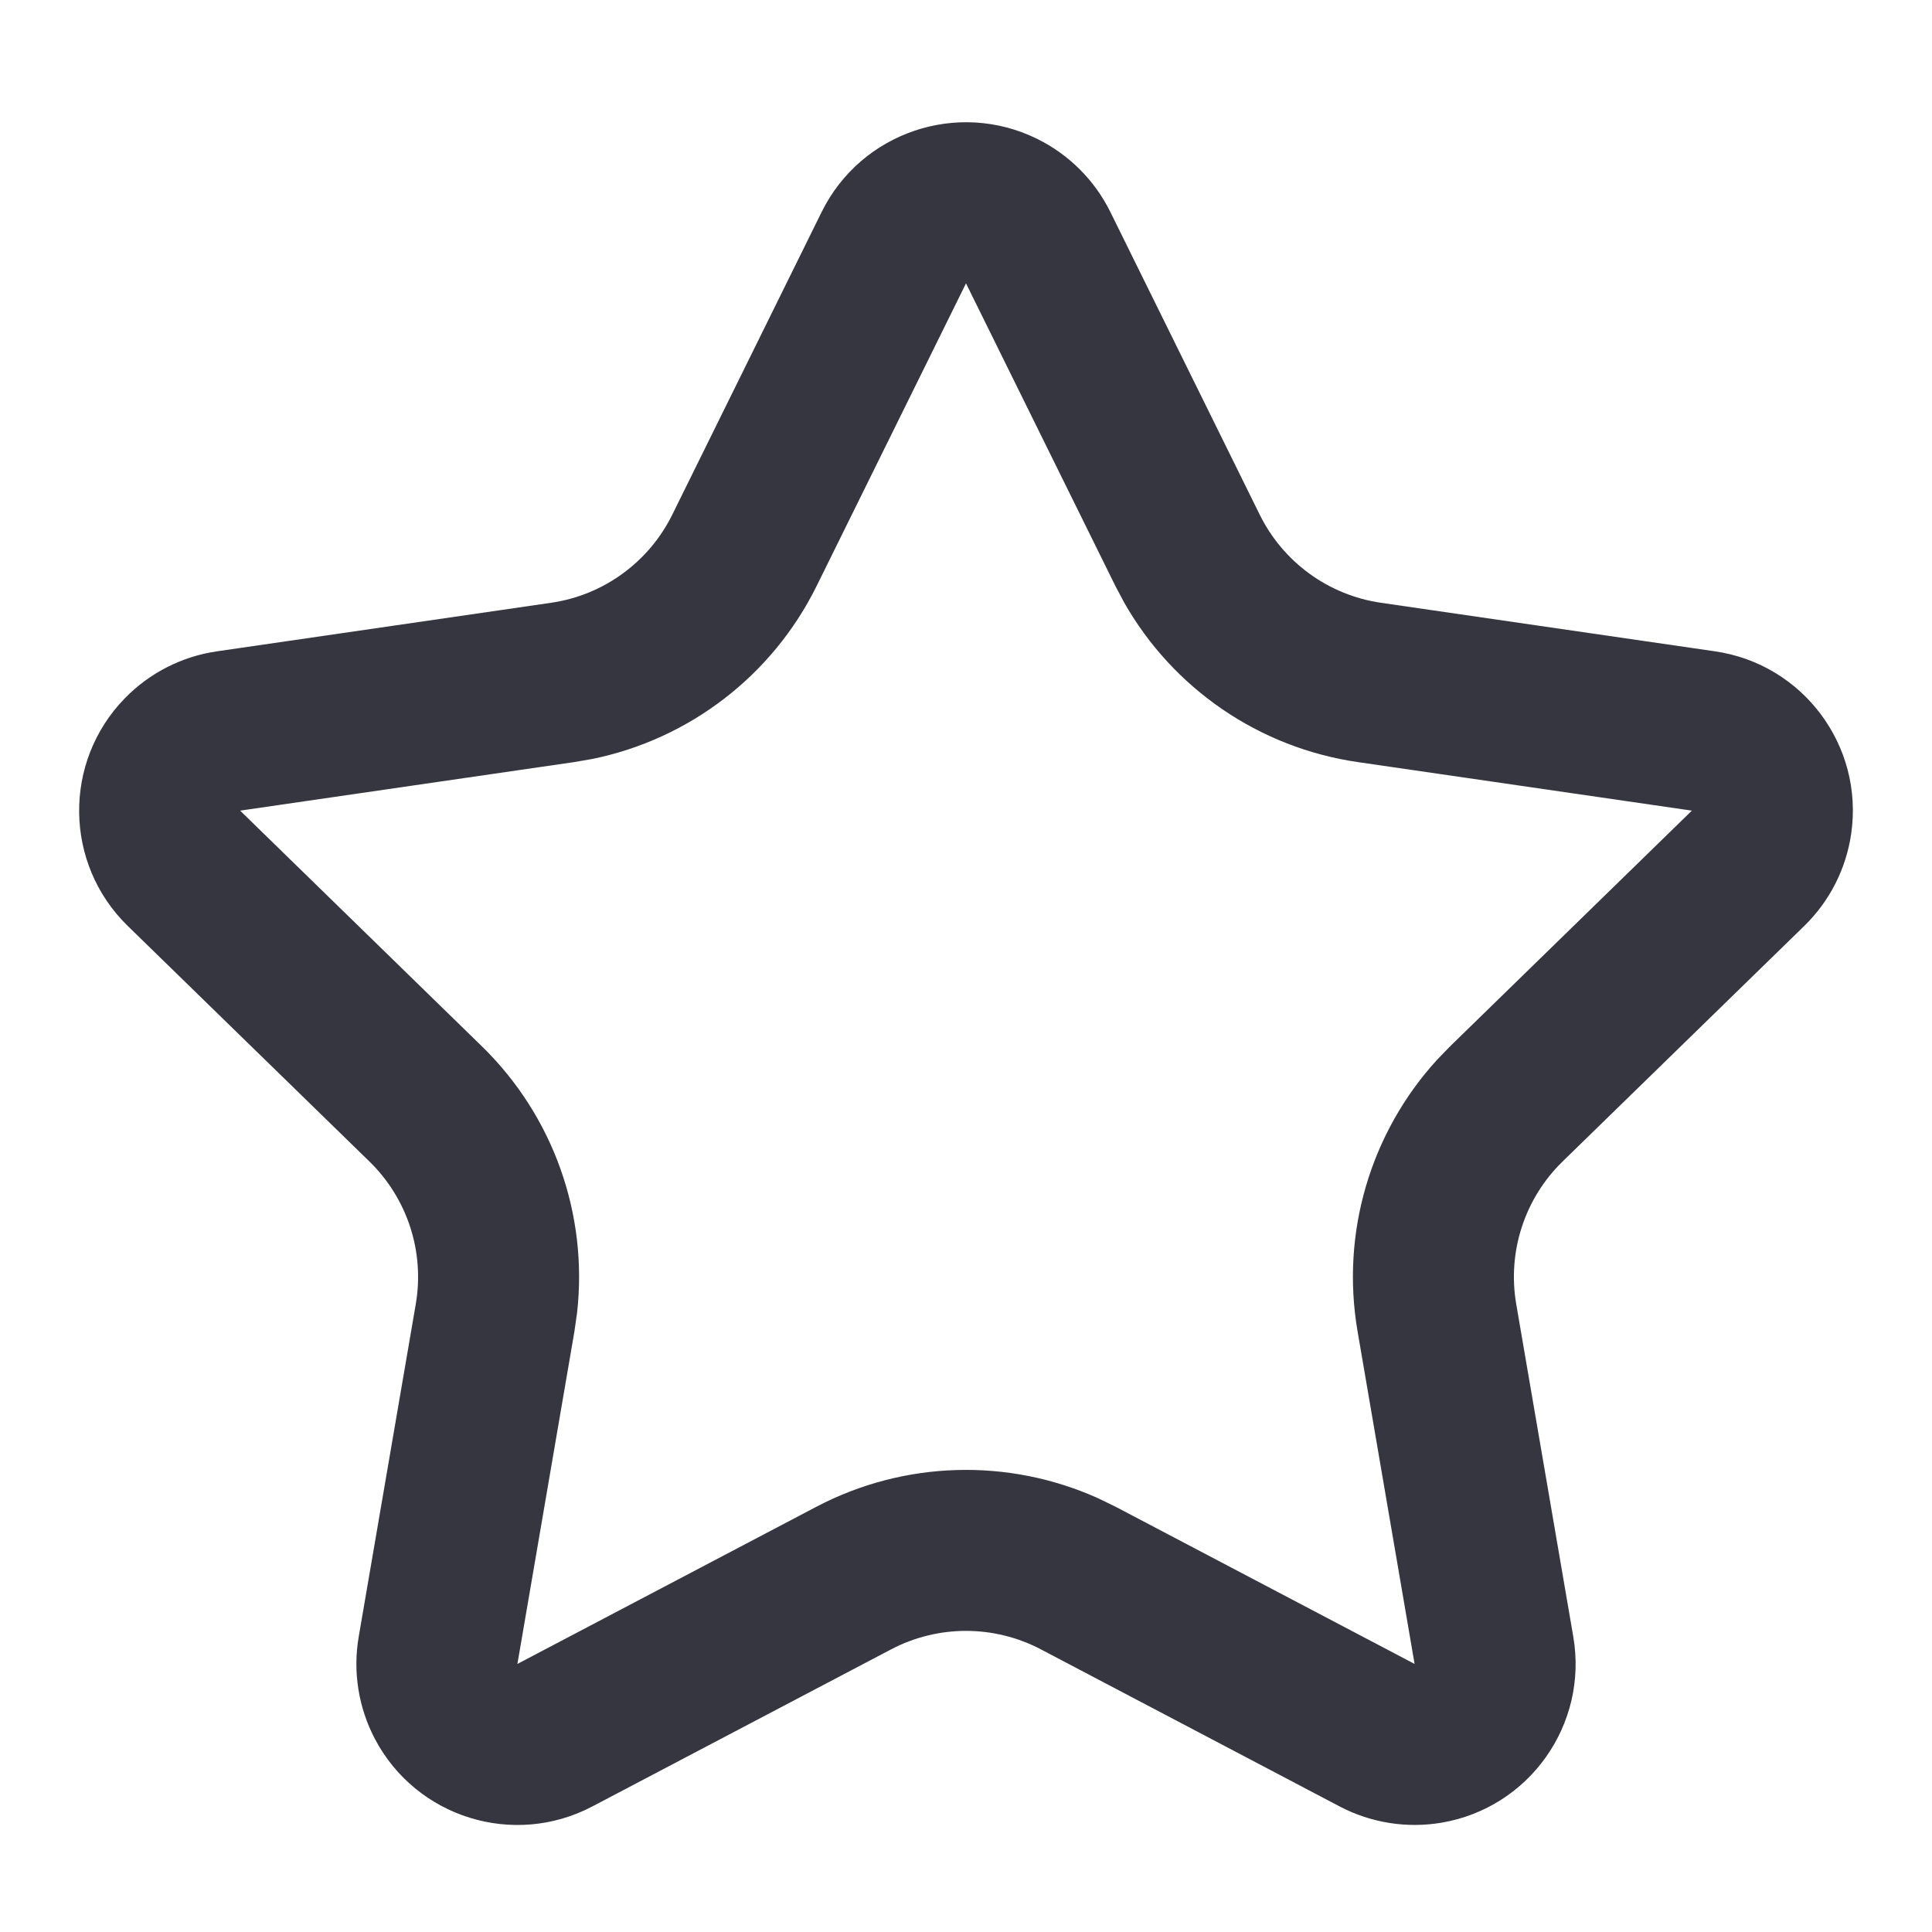<svg width="48" height="48" viewBox="0 0 48 48" fill="none" xmlns="http://www.w3.org/2000/svg">
<path fill-rule="evenodd" clip-rule="evenodd" d="M25.77 3.451C26.559 3.84 27.198 4.479 27.587 5.268L31.298 12.788C31.881 13.968 33.007 14.787 34.31 14.976L42.609 16.182C44.795 16.5 46.31 18.529 45.992 20.715C45.866 21.586 45.456 22.391 44.826 23.005L38.821 28.858C37.878 29.777 37.448 31.101 37.67 32.399L39.088 40.664C39.461 42.841 37.999 44.909 35.822 45.283C34.955 45.431 34.063 45.29 33.284 44.881L25.861 40.978C24.696 40.366 23.304 40.366 22.139 40.978L14.716 44.881C12.761 45.909 10.342 45.157 9.314 43.202C8.905 42.423 8.763 41.531 8.912 40.664L10.33 32.399C10.552 31.101 10.122 29.777 9.179 28.858L3.174 23.005C1.592 21.463 1.56 18.93 3.102 17.348C3.716 16.718 4.521 16.308 5.391 16.182L13.69 14.976C14.993 14.787 16.119 13.968 16.702 12.788L20.413 5.268C21.391 3.287 23.789 2.473 25.77 3.451ZM24 7.04L20.289 14.558C19.192 16.78 17.132 18.361 14.721 18.855L14.265 18.934L5.966 20.14L11.971 25.994C13.746 27.724 14.613 30.171 14.337 32.617L14.272 33.075L12.855 41.34L20.277 37.438C22.462 36.289 25.046 36.218 27.281 37.223L27.723 37.438L35.145 41.34L33.728 33.075C33.309 30.633 34.047 28.143 35.707 26.326L36.029 25.994L42.034 20.14L33.735 18.934C31.282 18.578 29.143 17.108 27.928 14.967L27.711 14.558L24 7.04Z" fill="#363640"/>
</svg>
